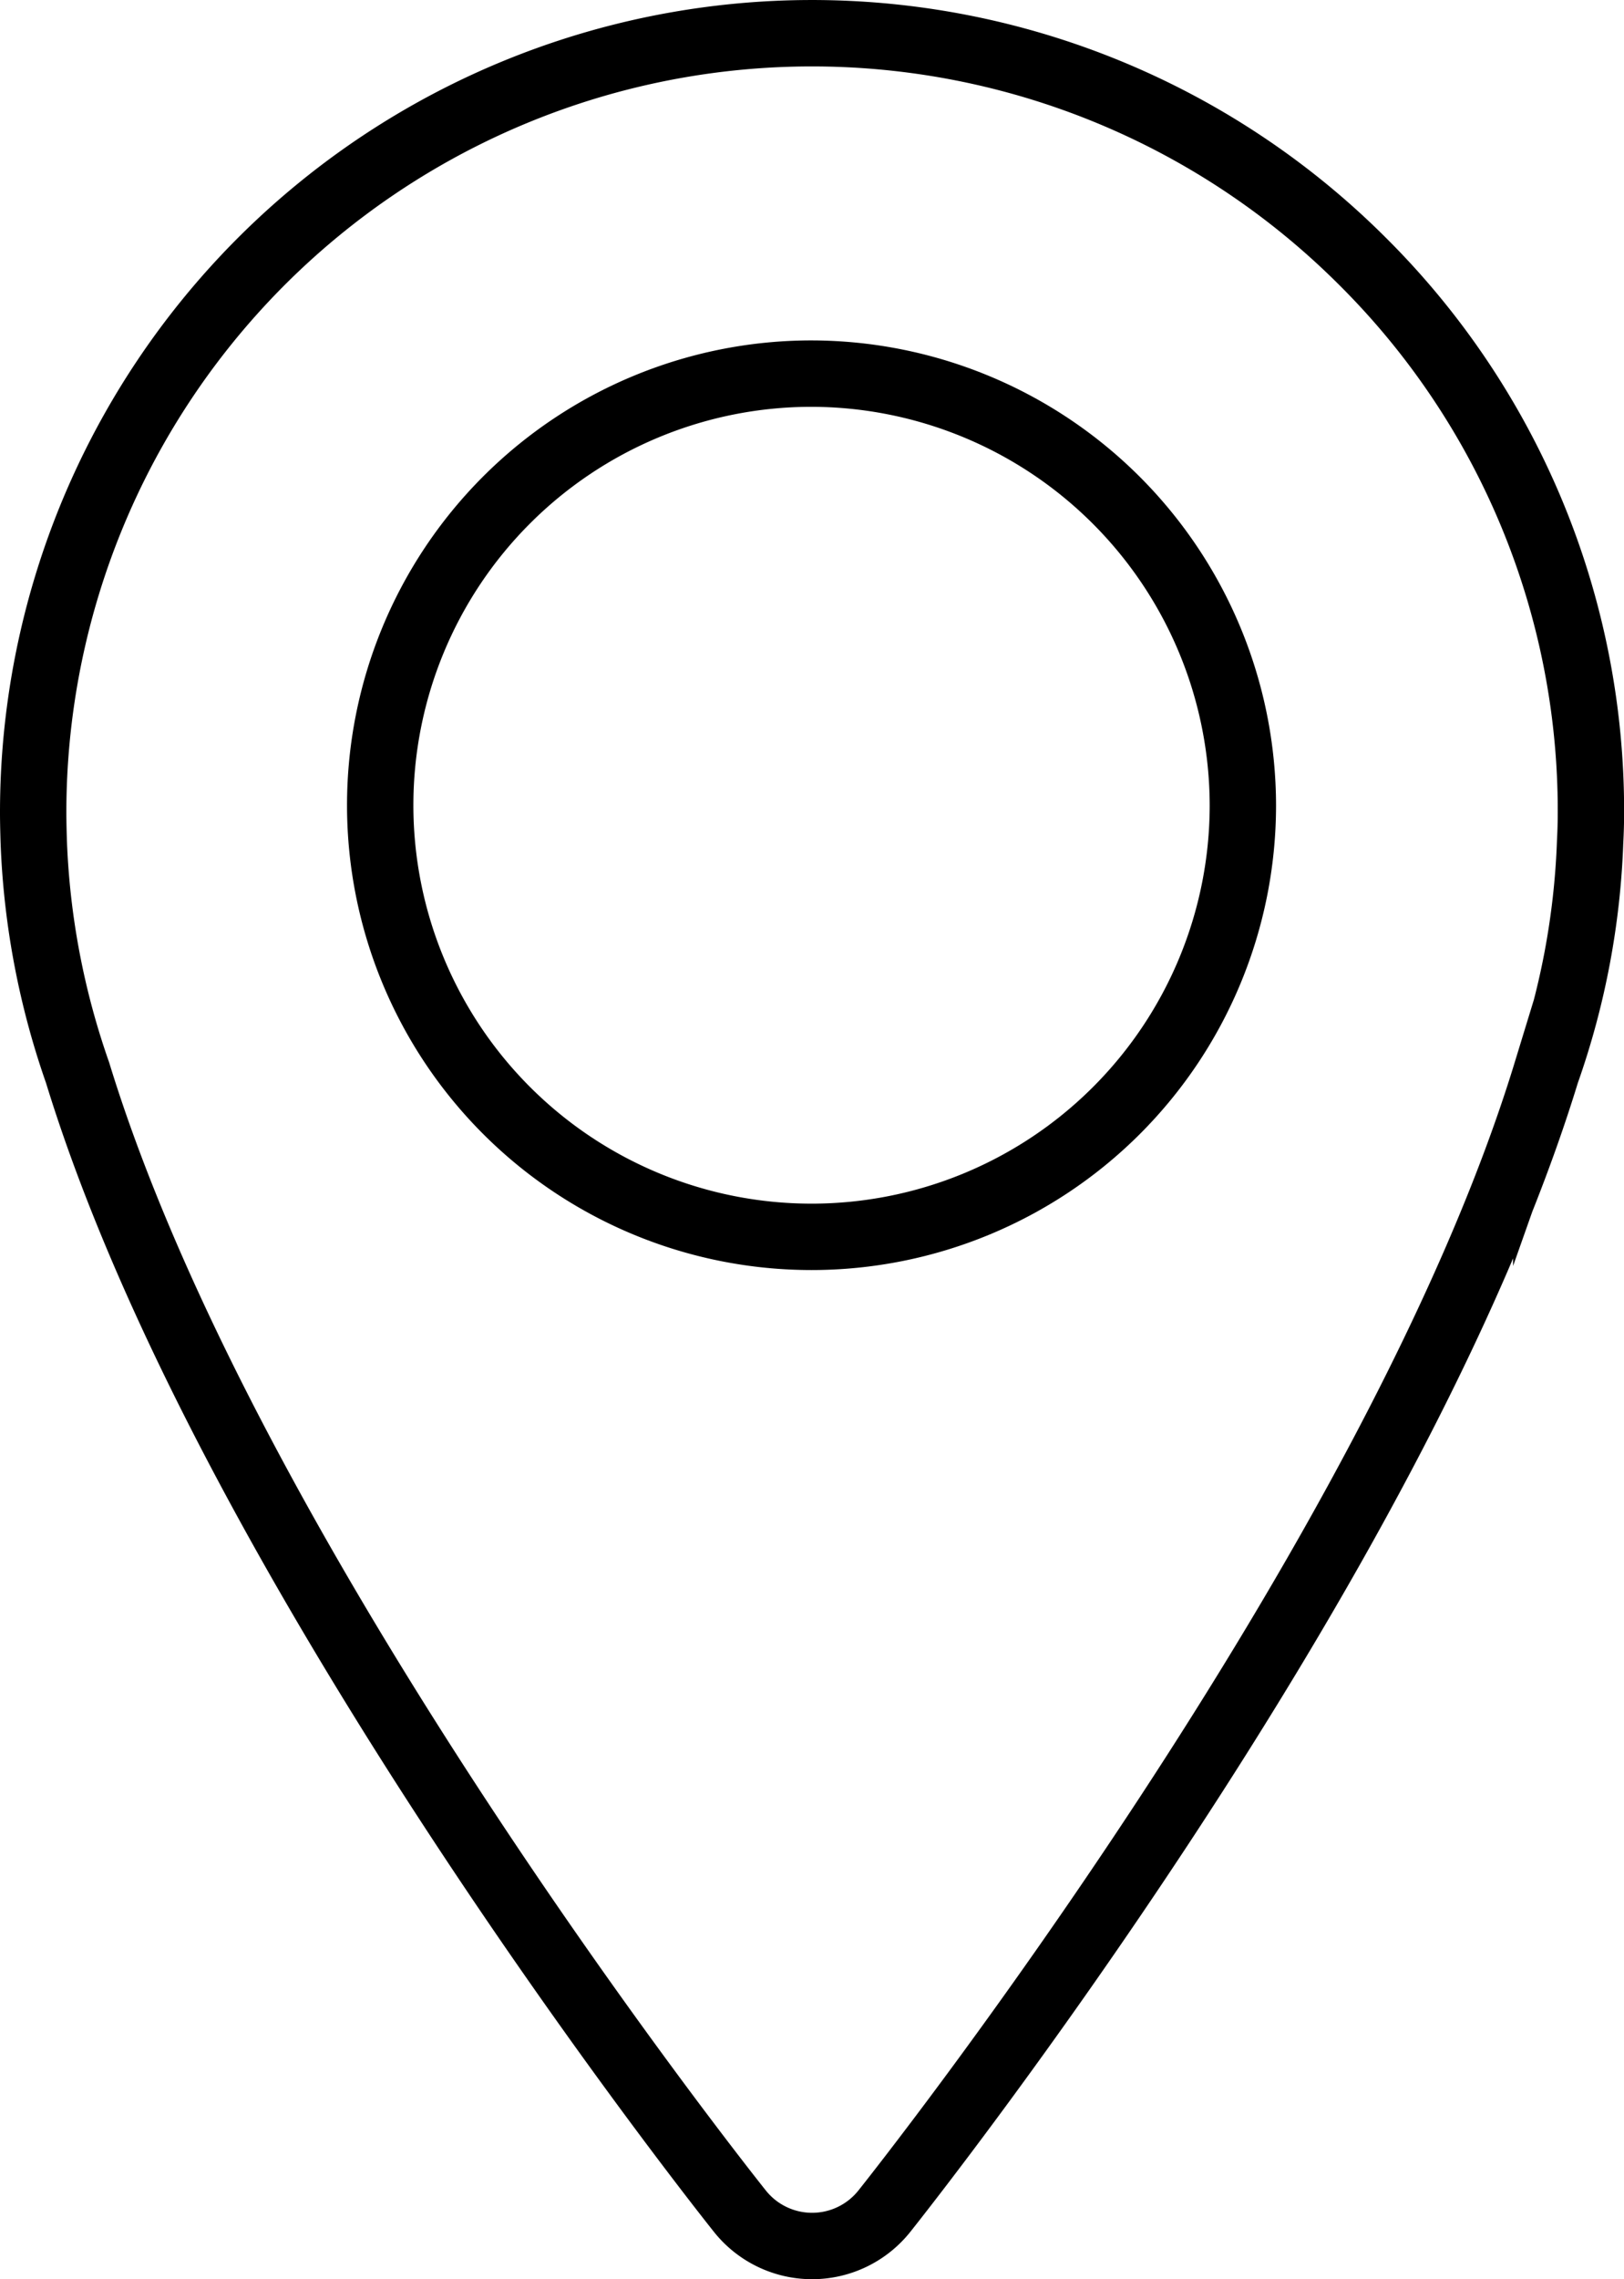 <?xml version="1.0" encoding="UTF-8"?>
<svg xmlns="http://www.w3.org/2000/svg" width="48.946" height="68.646" viewBox="0 0 48.946 68.646">
  <g id="Groupe_18" data-name="Groupe 18" transform="translate(1 1)">
    <path id="Tracé_132" data-name="Tracé 132" d="M40.57,7.376A23.472,23.472,0,0,0,.5,23.973c0,.282.008.572.016.846a23.636,23.636,0,0,0,1.322,6.989C6.384,46.64,21.168,65.309,21.8,66.1a2.784,2.784,0,0,0,4.353,0c.629-.79,15.412-19.459,19.95-34.291a23.317,23.317,0,0,0,1.322-6.956c.016-.3.024-.588.024-.879A23.316,23.316,0,0,0,40.57,7.376Z" transform="translate(-0.5 -0.5)" fill="none" stroke="#000" stroke-miterlimit="10" stroke-width="2"></path>
    <path id="Tracé_133" data-name="Tracé 133" d="M26.45,13.22A13,13,0,1,0,39.468,26.23,13.024,13.024,0,0,0,26.45,13.22Z" transform="translate(-3.009 -2.967)" fill="none" stroke="#000" stroke-miterlimit="10" stroke-width="2"></path>
  </g>
</svg>

